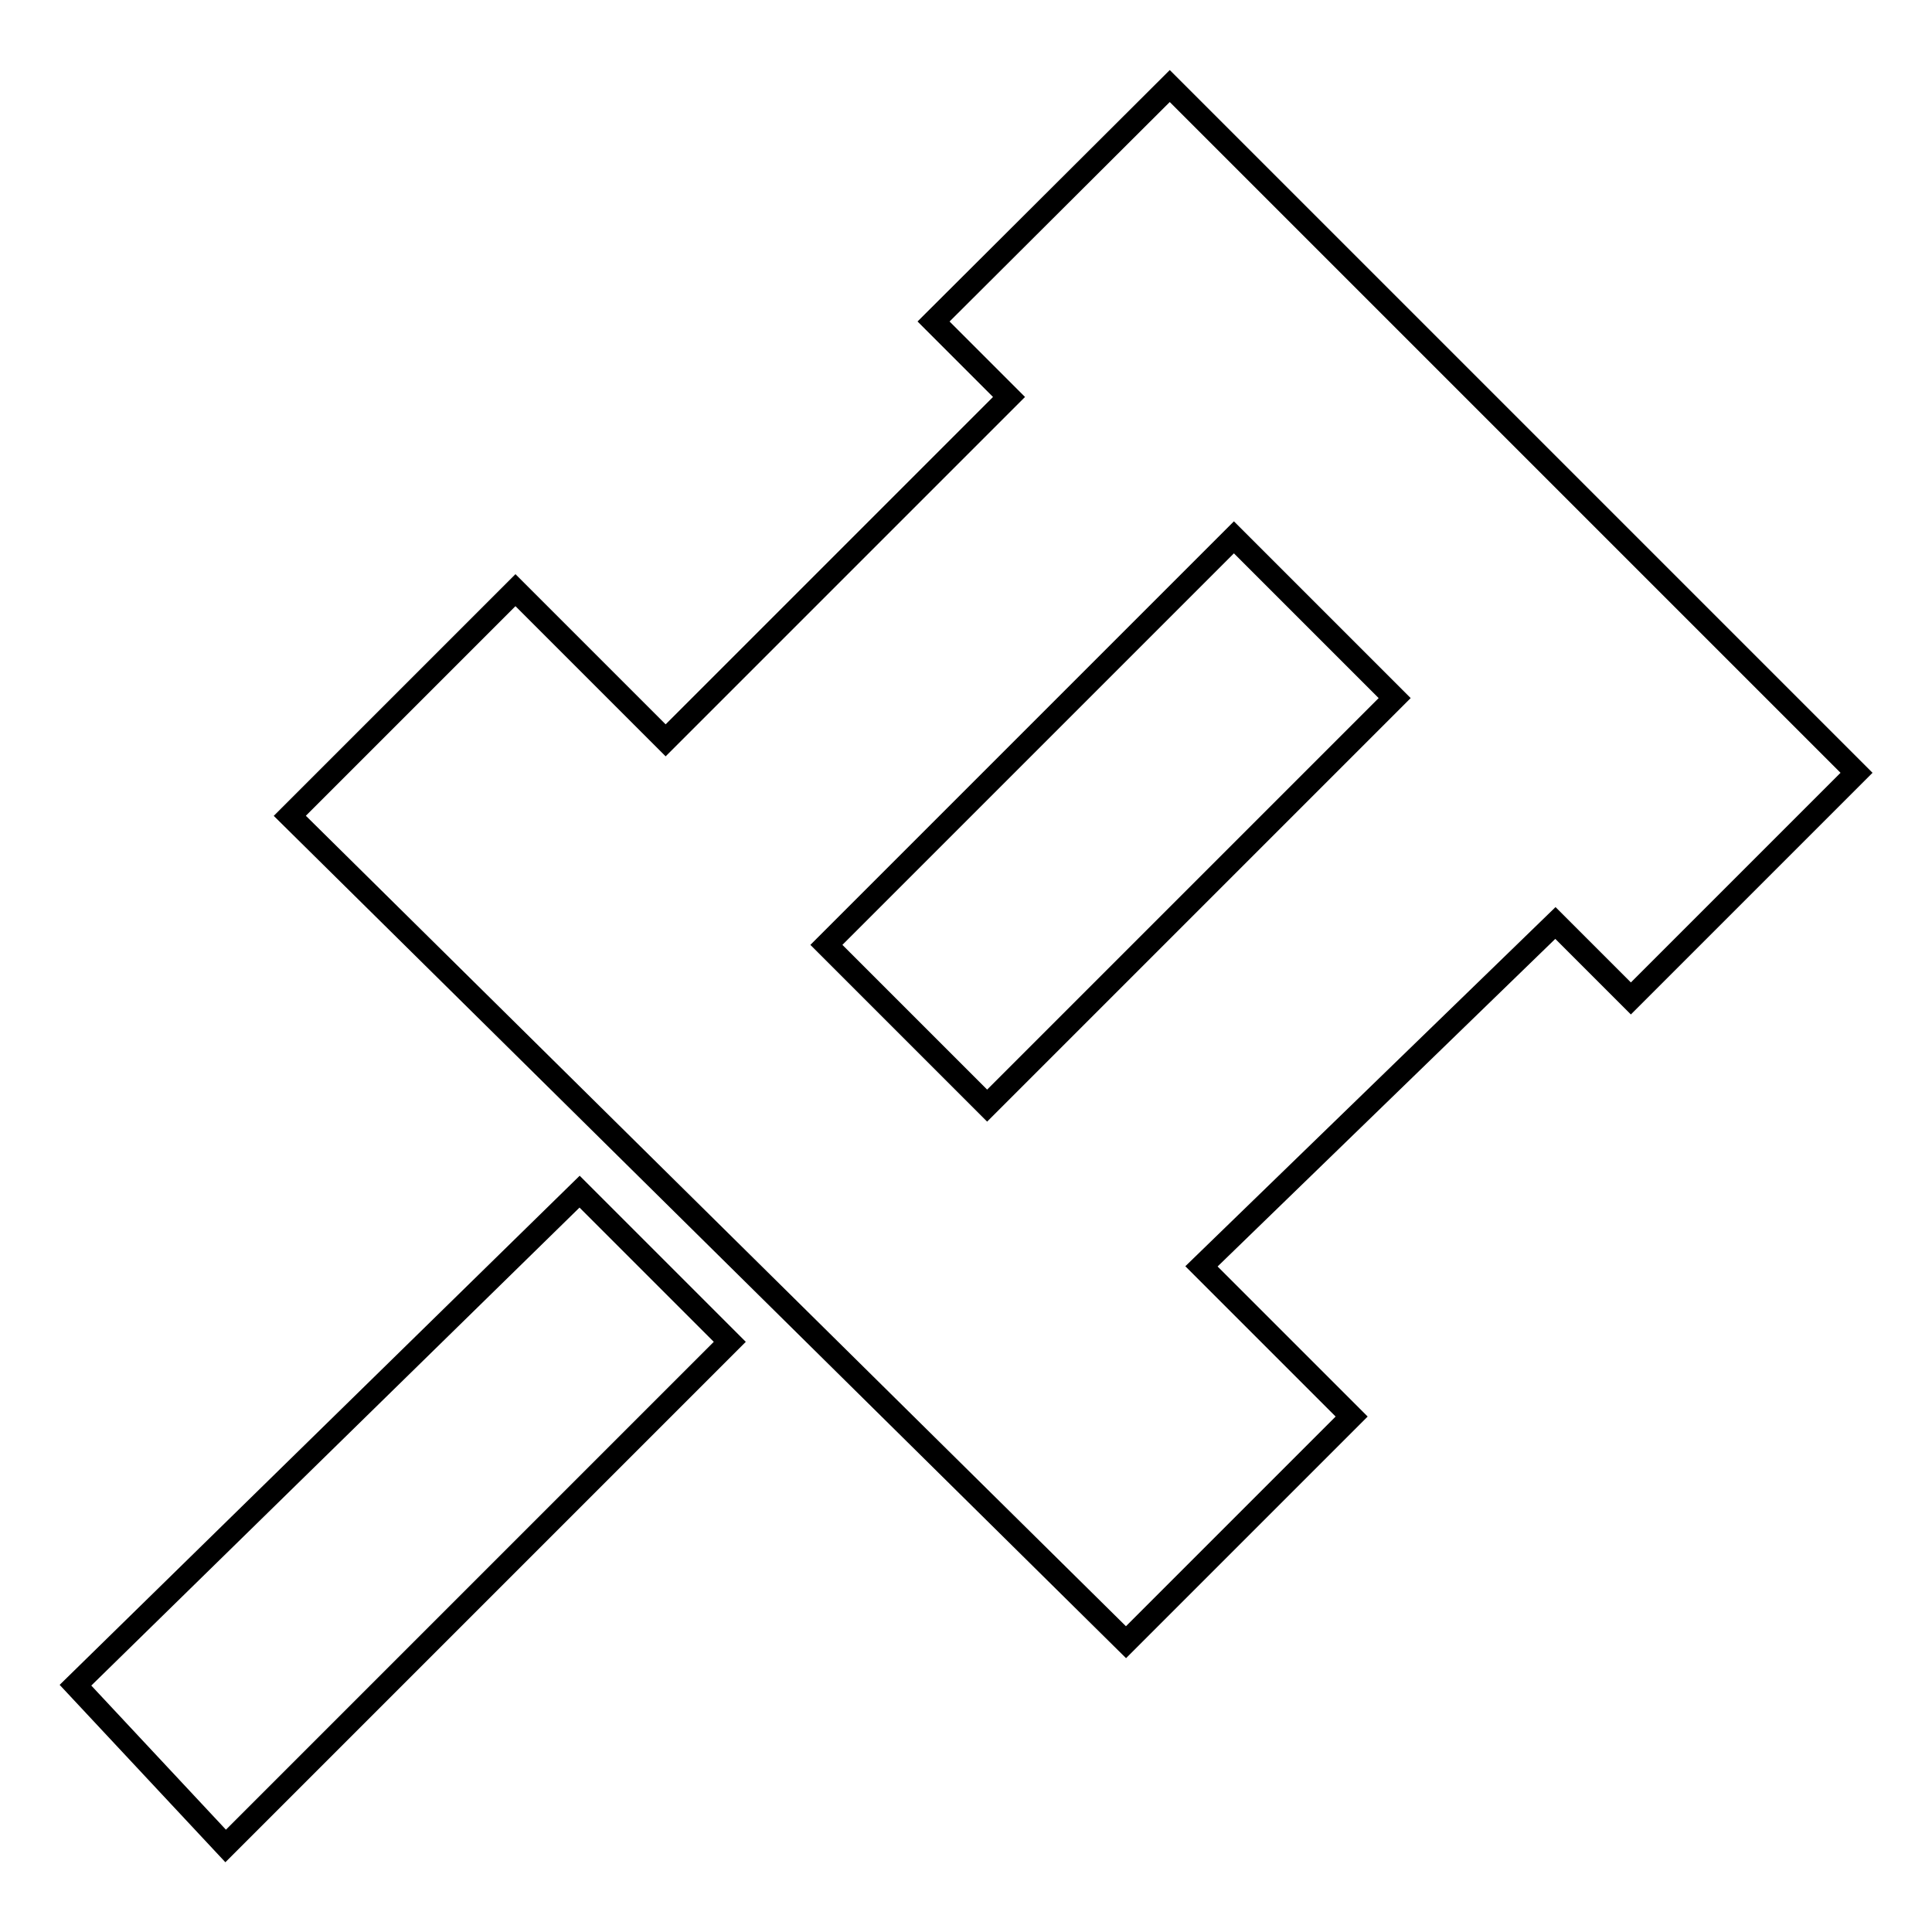 <?xml version="1.0" encoding="utf-8"?>
<!-- Svg Vector Icons : http://www.onlinewebfonts.com/icon -->
<!DOCTYPE svg PUBLIC "-//W3C//DTD SVG 1.1//EN" "http://www.w3.org/Graphics/SVG/1.1/DTD/svg11.dtd">
<svg version="1.1" xmlns="http://www.w3.org/2000/svg" xmlns:xlink="http://www.w3.org/1999/xlink" x="0px" y="0px" viewBox="0 0 256 256" enable-background="new 0 0 256 256" xml:space="preserve">
<g> <path stroke-width="3" fill-opacity="0" stroke="#000000"  d="M88.2,98.1l45.5-45.5l-10-10L155,11.4l91,91l-29.9,29.9l-10-10l-46.9,45.5l19.9,19.9l-29.9,29.9L38.4,108.1 l29.9-29.9L88.2,98.1z M130.8,146.5l54-54l-21.3-21.3l-54,54L130.8,146.5z M76.8,157.9l19.9,19.9l-66.8,66.8L10,223.3L76.8,157.9z" /></g>
</svg>